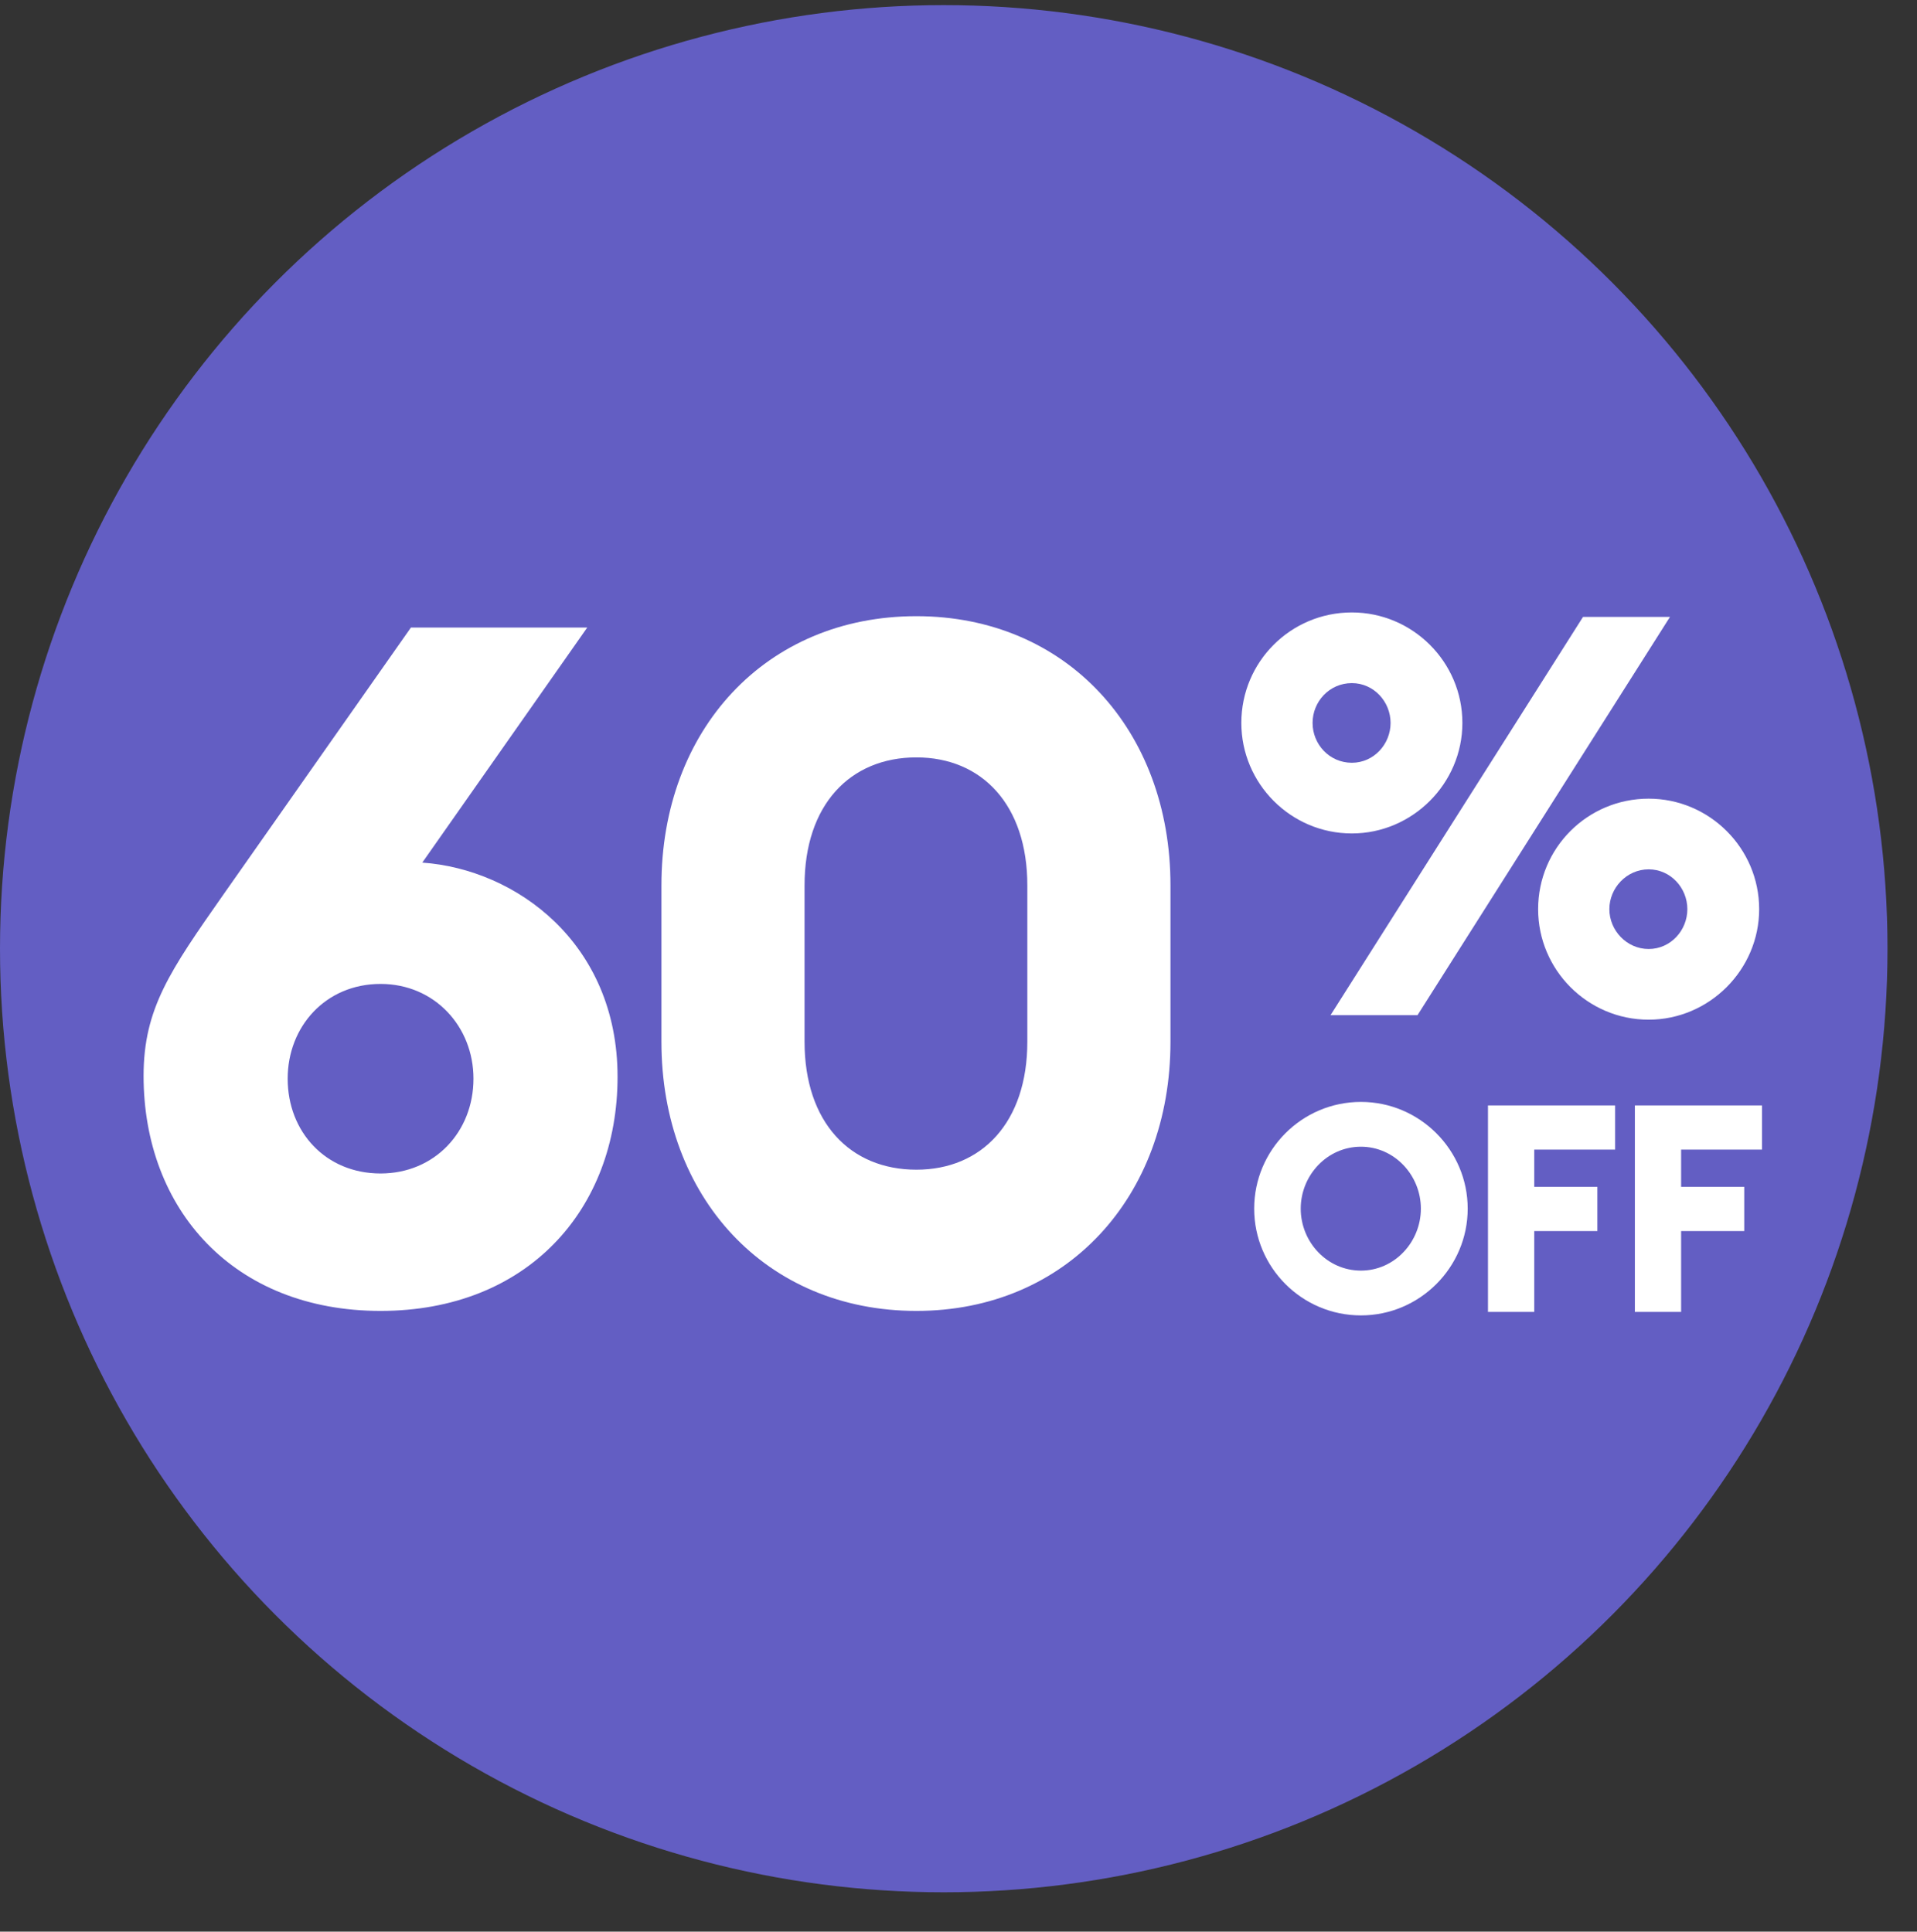 <svg width="128" height="129" viewBox="0 0 128 129" fill="none" xmlns="http://www.w3.org/2000/svg">
<rect x="0" y="0" width="128" height="129" fill="#333333" stroke="none"/>
<circle cx="63.015" cy="63.357" r="63.015" fill="#635EC3"/>
<path d="M25.411 87.546C35.222 87.546 41.235 80.773 41.235 71.912C41.235 62.987 34.463 58.05 28.196 57.607L39.21 41.91H27.437L14.904 59.759C11.36 64.823 9.587 67.355 9.587 71.849C9.587 80.773 15.6 87.546 25.411 87.546ZM25.411 78.368C21.74 78.368 19.208 75.583 19.208 72.038C19.208 68.557 21.74 65.709 25.411 65.709C29.019 65.709 31.614 68.557 31.614 72.038C31.614 75.583 29.019 78.368 25.411 78.368ZM61.19 87.546C71.191 87.546 78.154 79.95 78.154 69.57V59.126C78.154 48.745 71.191 41.15 61.19 41.15C51.126 41.15 44.164 48.745 44.164 59.126V69.57C44.164 79.95 51.126 87.546 61.19 87.546ZM61.19 78.115C56.76 78.115 53.721 74.95 53.721 69.57V59.126C53.721 53.746 56.76 50.581 61.19 50.581C65.558 50.581 68.596 53.746 68.596 59.126V69.57C68.596 74.95 65.558 78.115 61.19 78.115Z" fill="white"/>
<path d="M90.265 55.66C94.311 55.66 97.645 52.326 97.645 48.28C97.645 44.197 94.311 40.9 90.265 40.9C86.182 40.9 82.885 44.197 82.885 48.28C82.885 52.326 86.182 55.66 90.265 55.66ZM88.841 67.797H94.648L111.505 41.2H105.699L88.841 67.797ZM90.265 50.94C88.766 50.94 87.642 49.703 87.642 48.28C87.642 46.856 88.766 45.62 90.265 45.62C91.726 45.62 92.85 46.856 92.85 48.28C92.85 49.703 91.726 50.94 90.265 50.94ZM110.082 68.097C114.127 68.097 117.461 64.763 117.461 60.717C117.461 56.634 114.127 53.337 110.082 53.337C105.998 53.337 102.702 56.634 102.702 60.717C102.702 64.763 105.998 68.097 110.082 68.097ZM110.082 63.377C108.621 63.377 107.459 62.14 107.459 60.717C107.459 59.293 108.621 58.057 110.082 58.057C111.543 58.057 112.666 59.293 112.666 60.717C112.666 62.14 111.543 63.377 110.082 63.377Z" fill="white"/>
<path d="M90.871 87.846C94.795 87.846 98 84.641 98 80.717C98 76.794 94.795 73.589 90.871 73.589C86.928 73.589 83.743 76.794 83.743 80.717C83.743 84.641 86.928 87.846 90.871 87.846ZM90.871 84.855C88.618 84.855 86.851 82.951 86.851 80.717C86.851 78.484 88.618 76.58 90.871 76.58C93.105 76.58 94.873 78.484 94.873 80.717C94.873 82.951 93.105 84.855 90.871 84.855ZM99.354 87.613H102.443V82.213H106.658V79.26H102.443V76.774H107.843V73.822H99.354V87.613ZM109.162 87.613H112.25V82.213H116.465V79.26H112.25V76.774H117.65V73.822H109.162V87.613Z" fill="white"/>
</svg>

